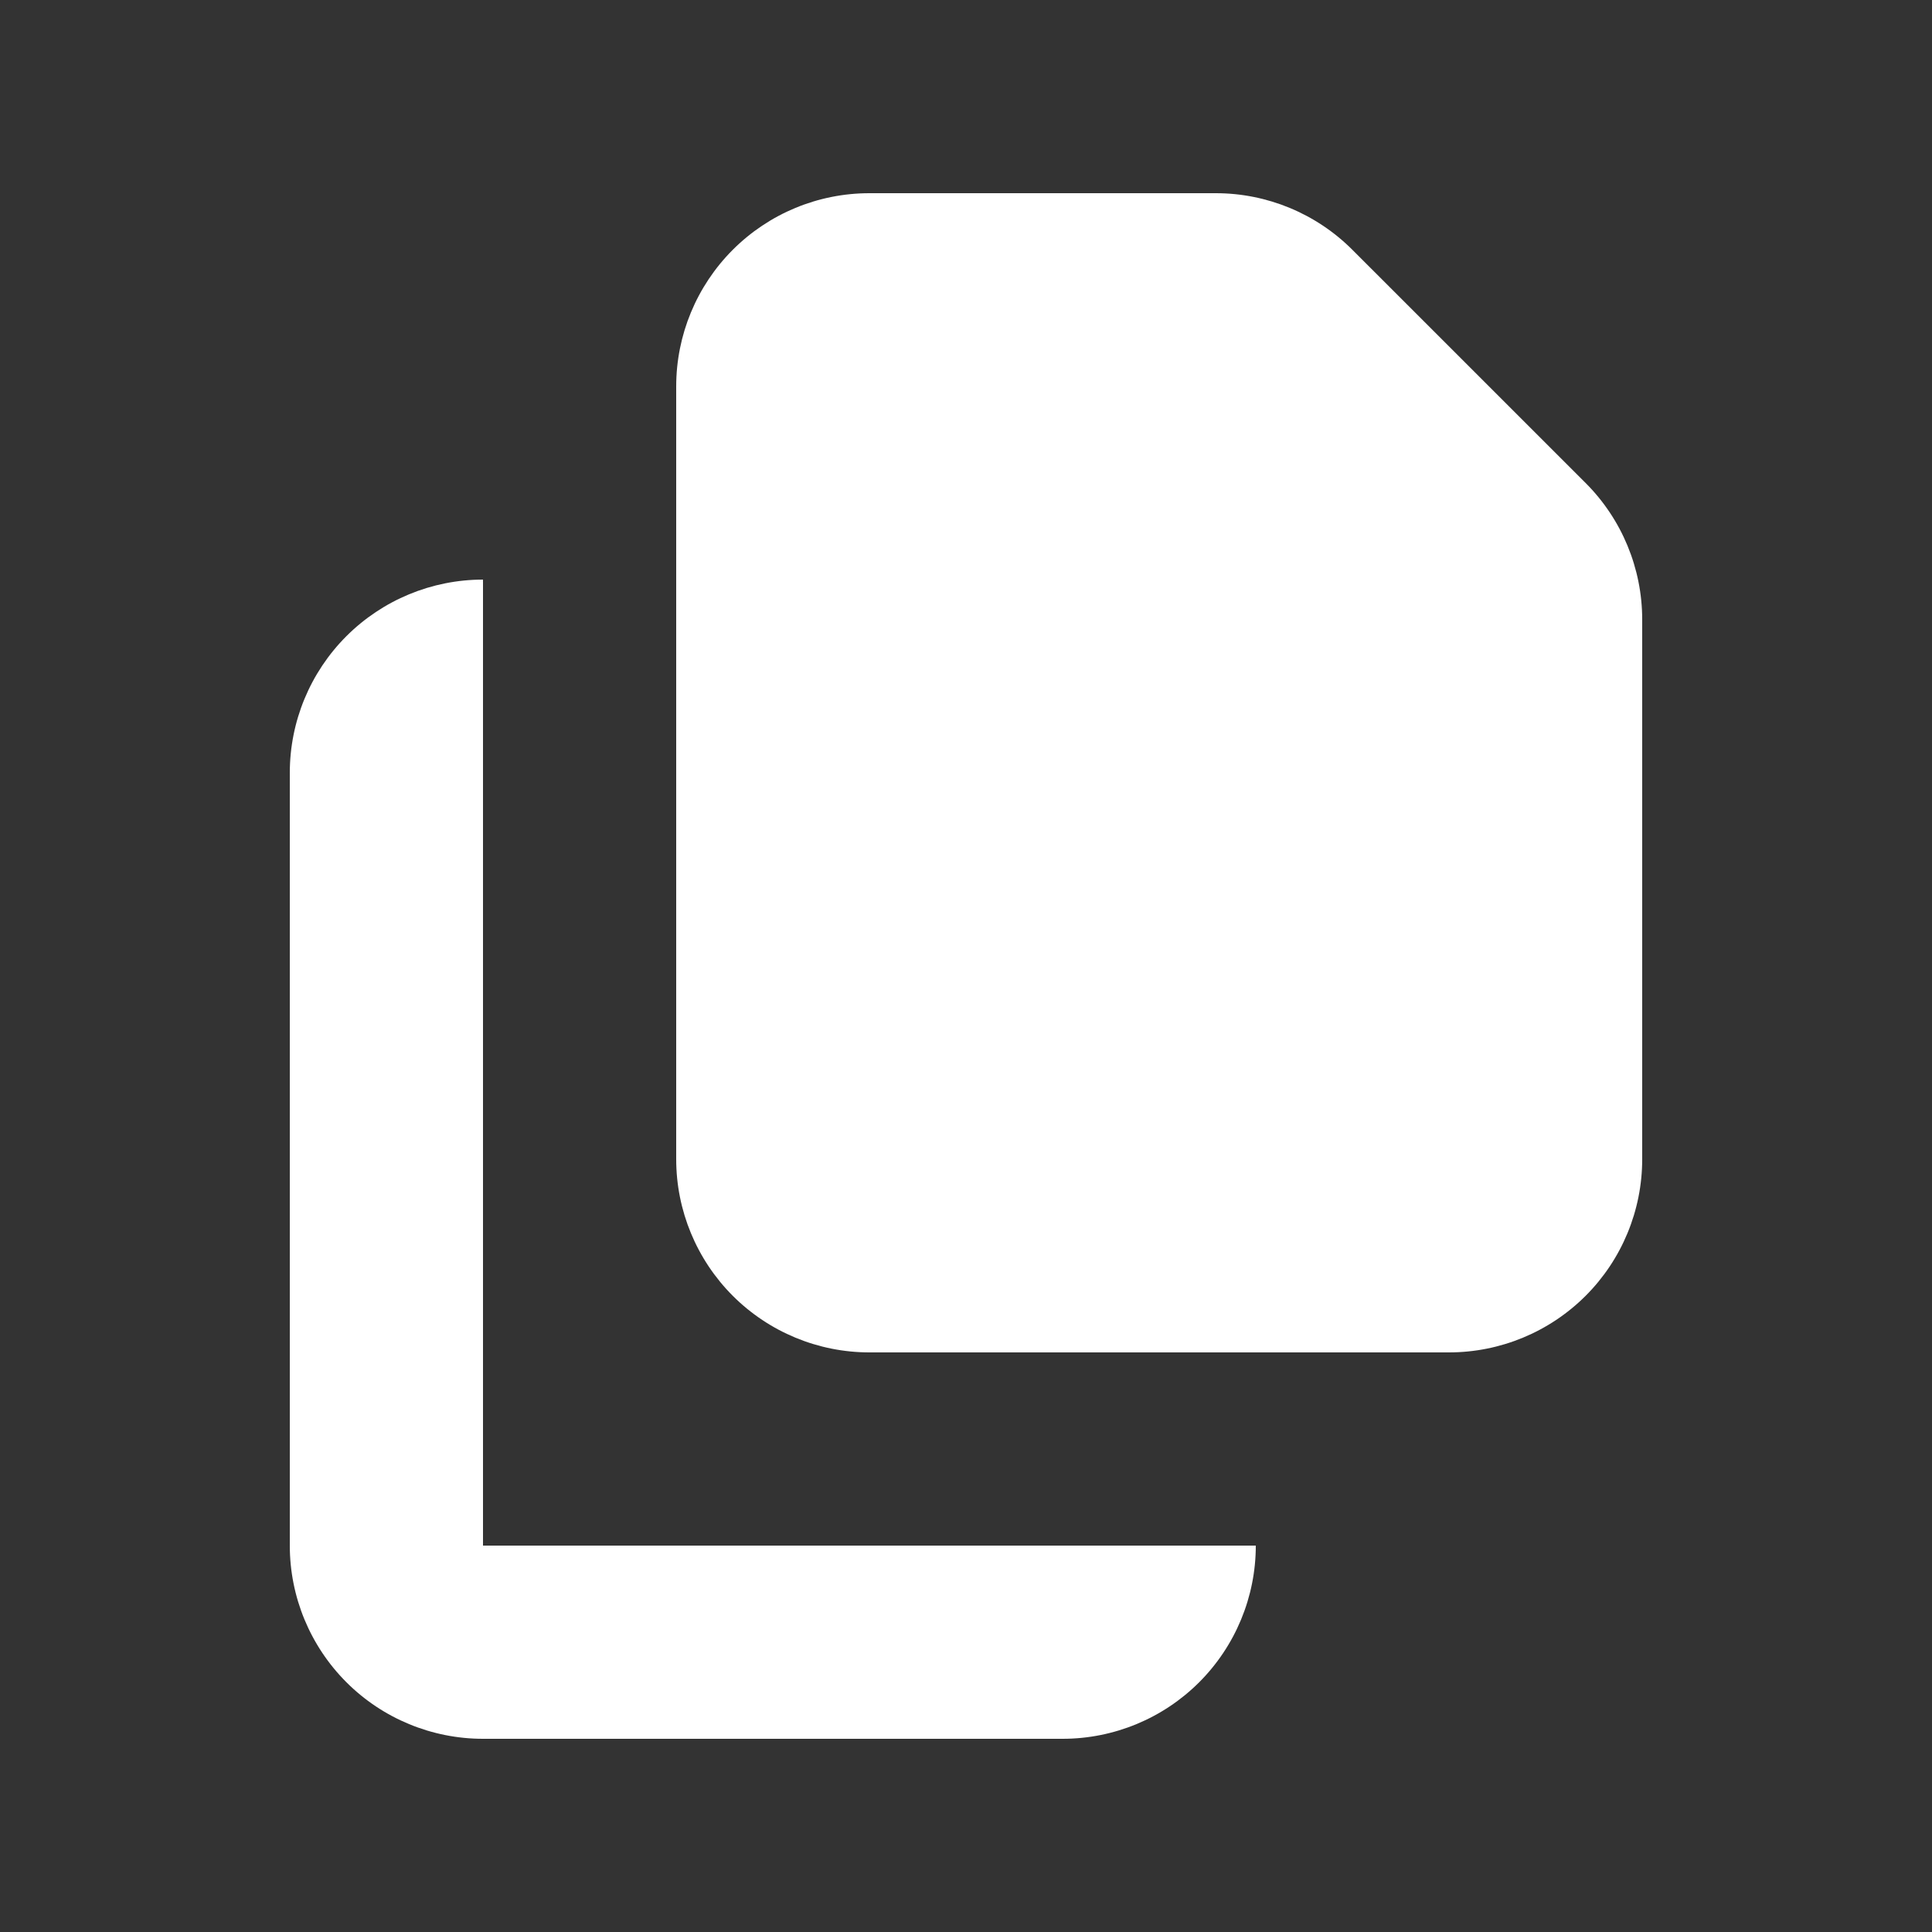 <svg width="42" height="42" viewBox="0 0 42 42" fill="none" xmlns="http://www.w3.org/2000/svg">
<rect x="0" y="0" width="42" height="42" fill="#333333" stroke="none"/>
<path d="M18.9 4.2C17.786 4.2 16.718 4.642 15.93 5.43C15.143 6.218 14.7 7.286 14.7 8.4V25.2C14.7 26.314 15.143 27.382 15.93 28.17C16.718 28.957 17.786 29.4 18.9 29.4H31.5C32.614 29.4 33.682 28.957 34.47 28.17C35.258 27.382 35.7 26.314 35.7 25.2V13.469C35.7 12.355 35.257 11.287 34.47 10.5L29.4 5.431C28.613 4.643 27.545 4.2 26.431 4.2H18.9Z" fill="white"/>
<path d="M6.3 16.8C6.3 15.686 6.742 14.618 7.53 13.83C8.318 13.043 9.386 12.6 10.5 12.6V33.6H27.3C27.3 34.714 26.857 35.782 26.07 36.57C25.282 37.358 24.214 37.8 23.1 37.8H10.5C9.386 37.8 8.318 37.358 7.53 36.57C6.742 35.782 6.3 34.714 6.3 33.6V16.8Z" fill="white"/>
</svg>
